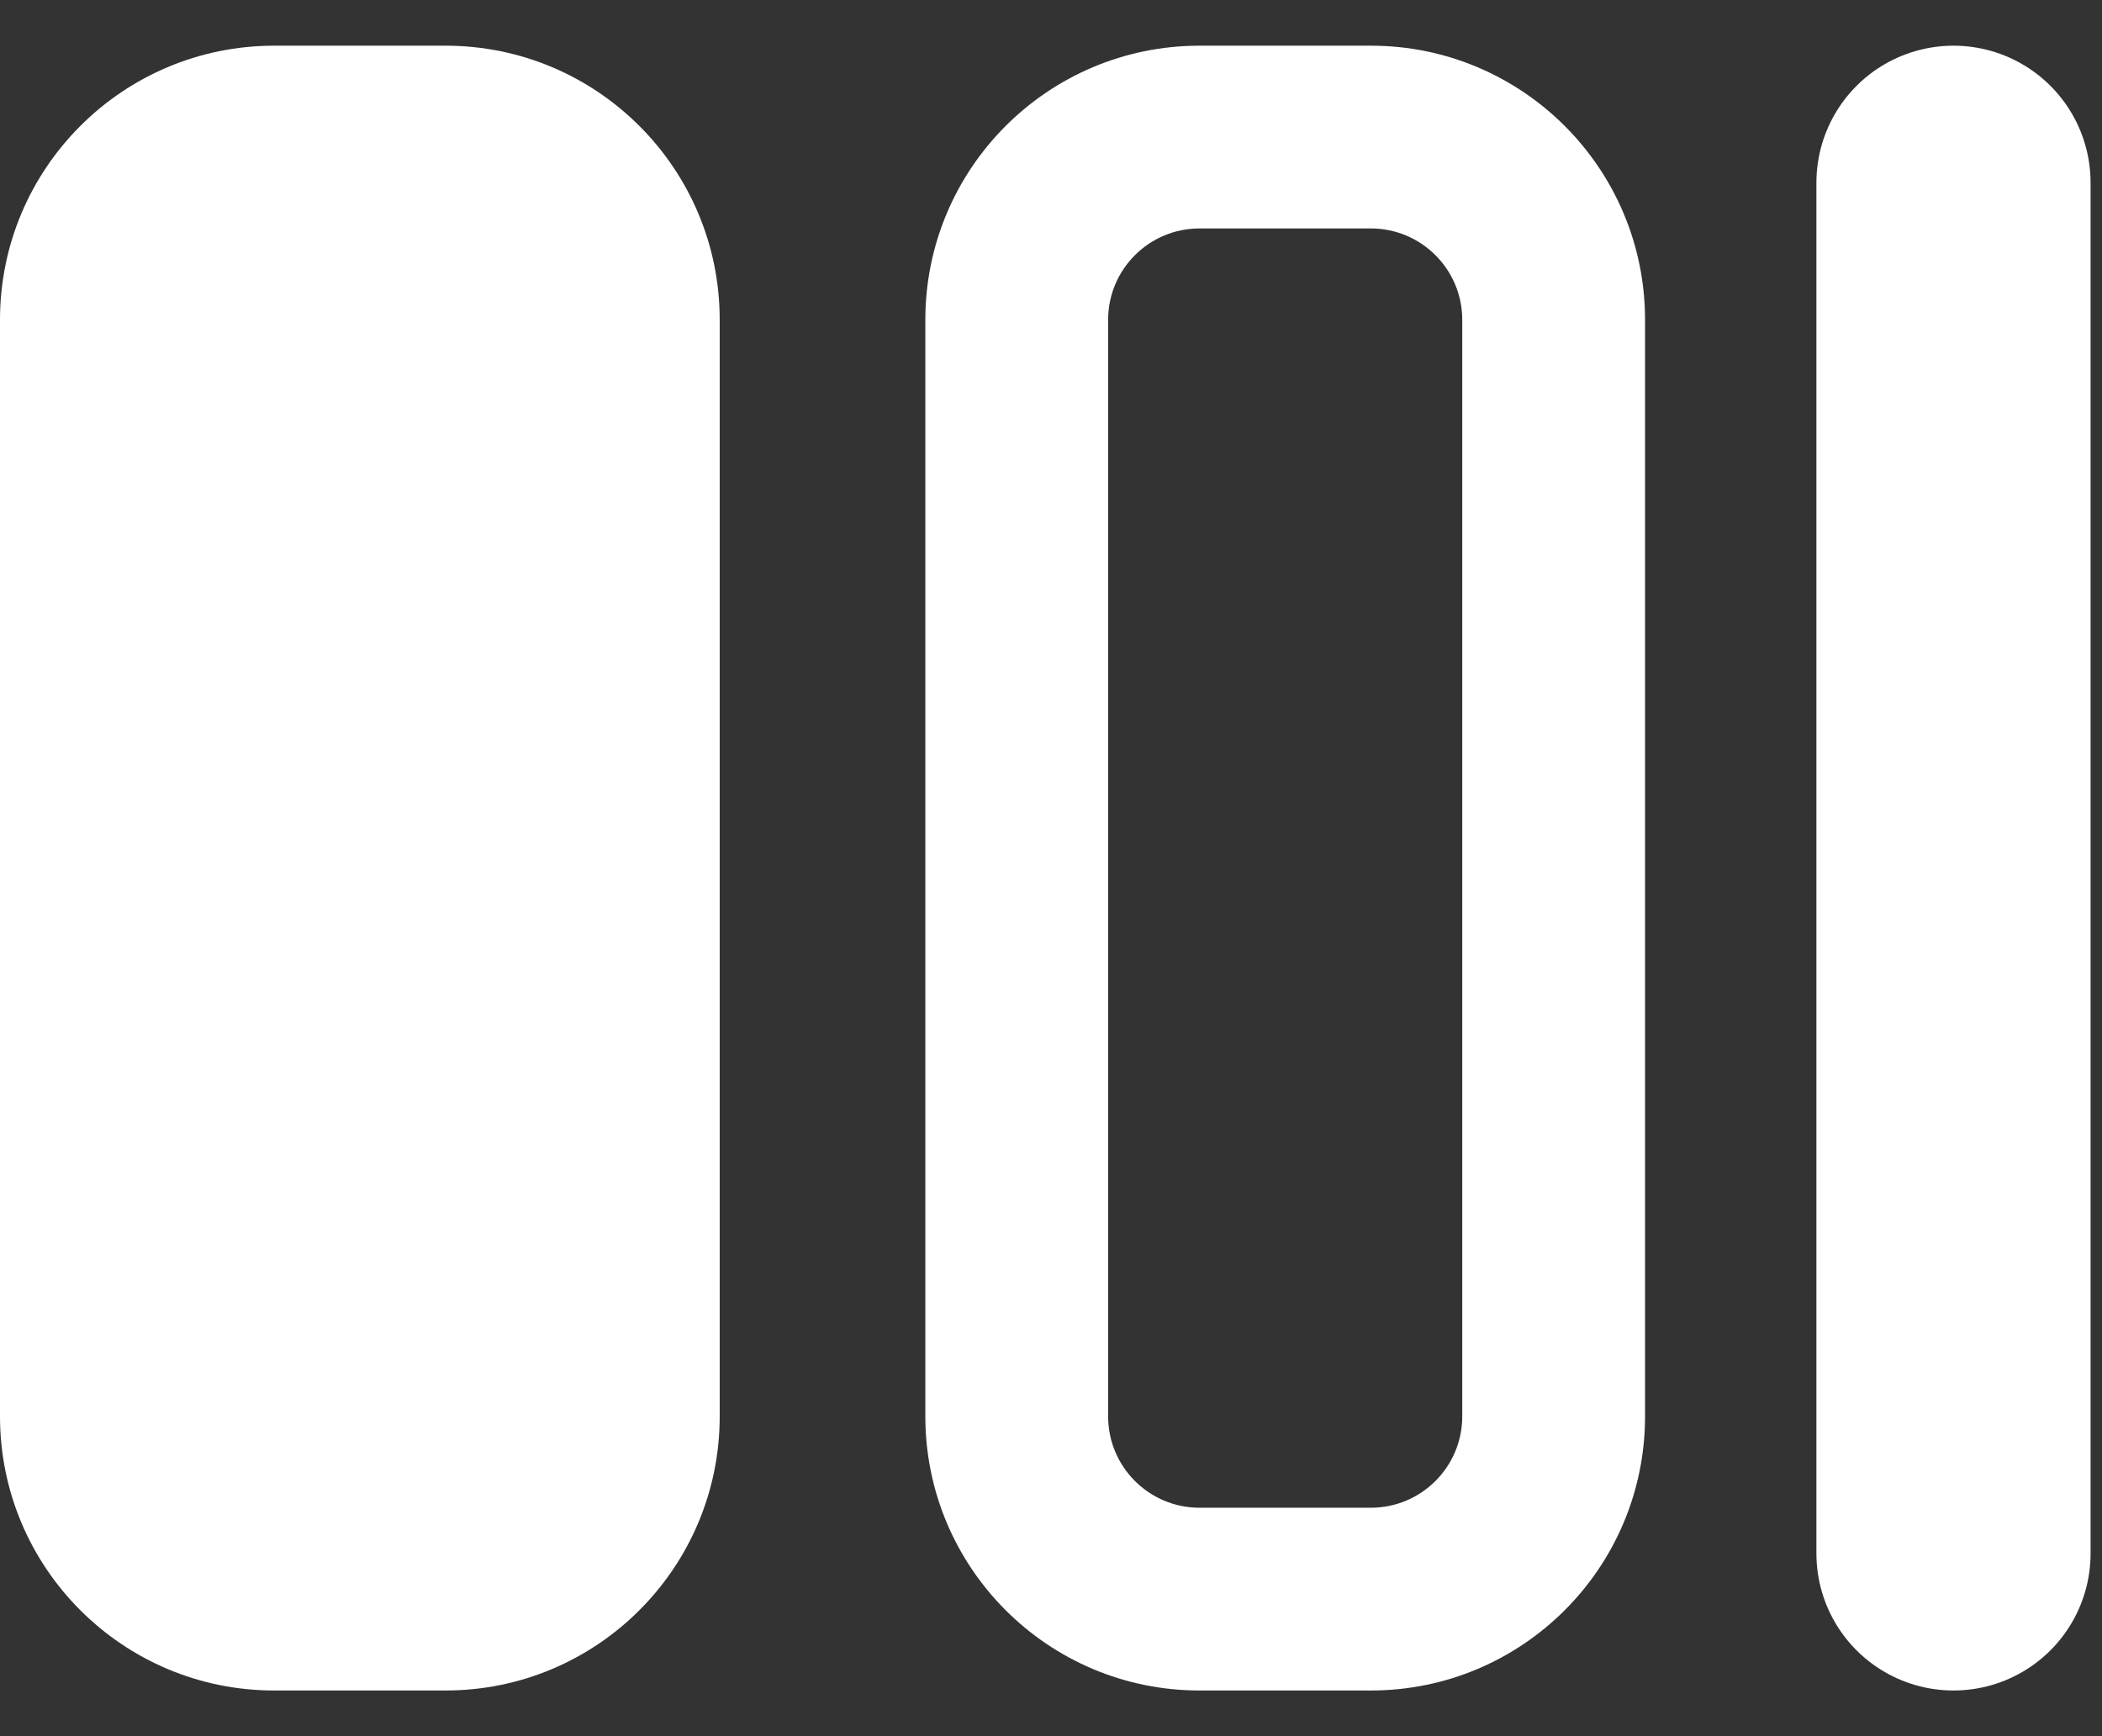 <svg width="23" height="19" viewBox="0 0 23 19" fill="none" xmlns="http://www.w3.org/2000/svg">
<rect x="0" y="0" width="23" height="19" fill="#333333" stroke="none"/>
<path fill-rule="evenodd" clip-rule="evenodd" d="M15 16.5L13.125 16.5C12.573 16.5 12.125 16.052 12.125 15.5L12.125 3.5C12.125 2.948 12.573 2.5 13.125 2.5L15 2.5C15.552 2.5 16 2.948 16 3.5L16 15.5C16 16.052 15.552 16.5 15 16.5ZM18 15.5C18 17.157 16.657 18.5 15 18.5L13.125 18.5C11.468 18.5 10.125 17.157 10.125 15.5L10.125 3.5C10.125 1.843 11.468 0.5 13.125 0.5L15 0.5C16.657 0.5 18 1.843 18 3.5L18 15.5ZM7.875 15.5C7.875 17.157 6.532 18.5 4.875 18.5L3 18.5C1.343 18.5 -1.17422e-07 17.157 -2.62268e-07 15.5L-1.31134e-06 3.5C-1.45619e-06 1.843 1.343 0.5 3 0.5L4.875 0.5C6.532 0.5 7.875 1.843 7.875 3.5L7.875 15.5Z" fill="white"/>
<path d="M21.375 2L21.375 17" stroke="white" stroke-width="3" stroke-linecap="round"/>
</svg>
